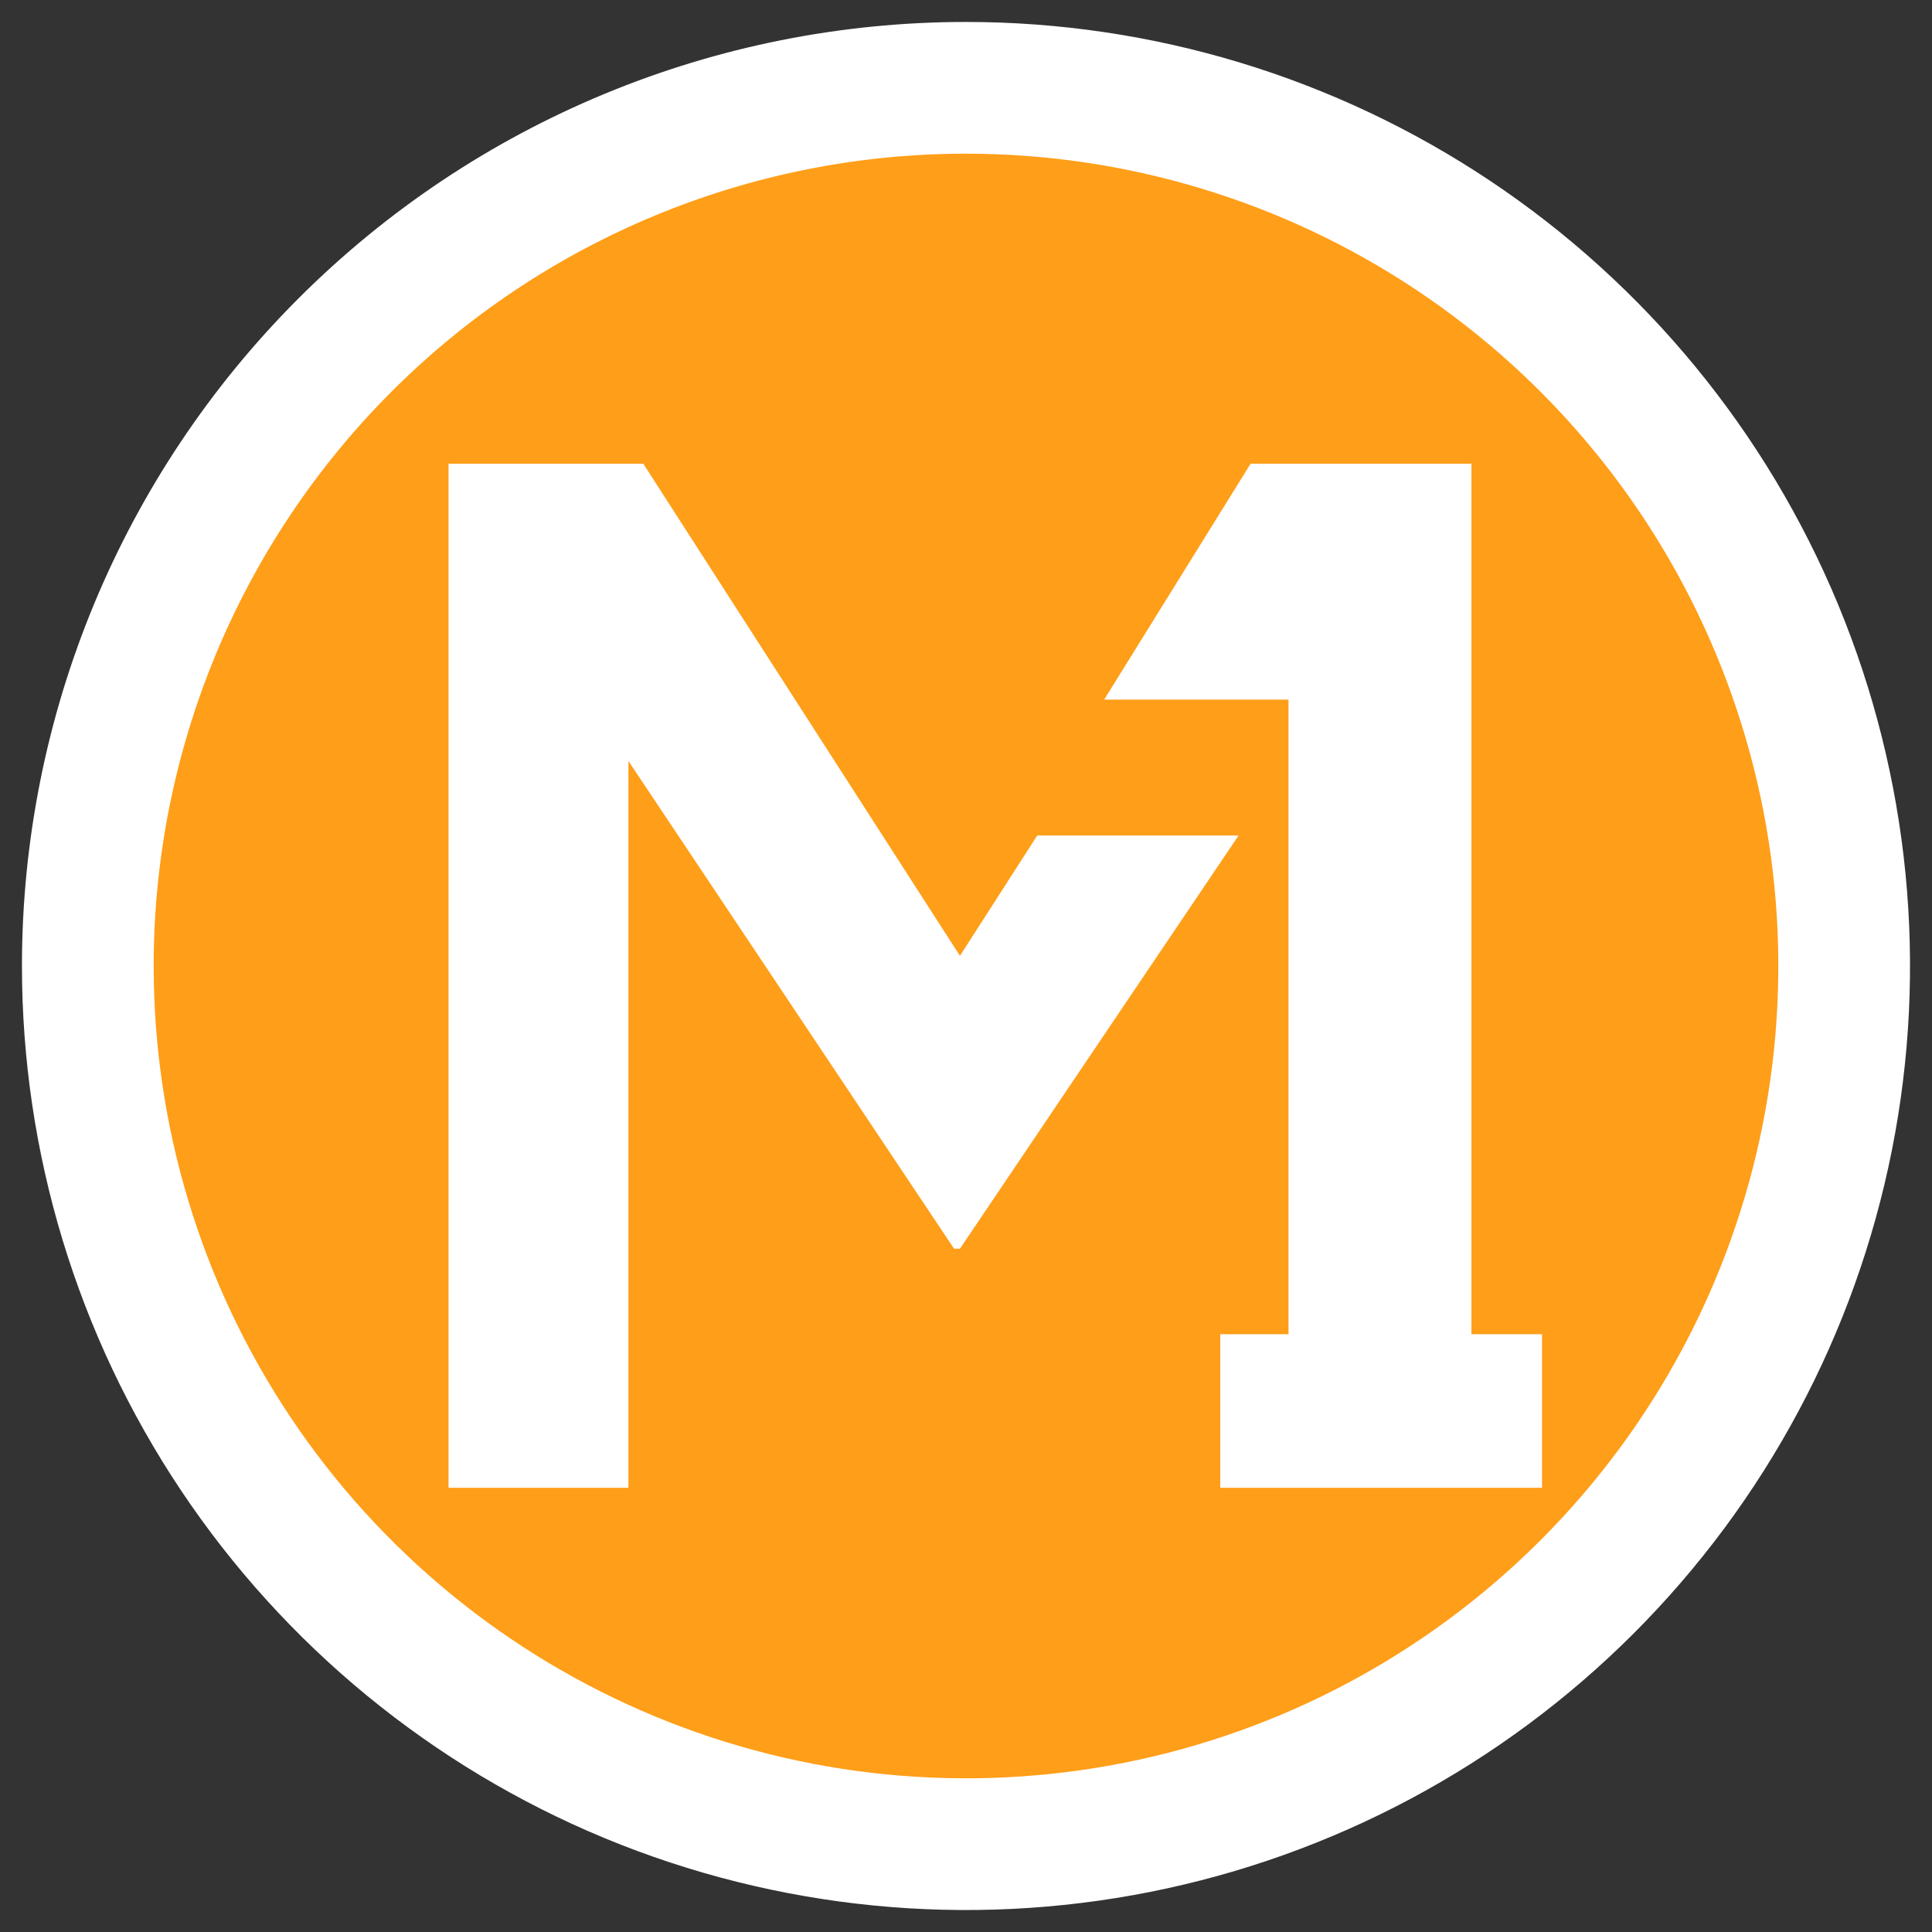 <svg width="44" height="44" viewBox="0 0 44 44" fill="none" xmlns="http://www.w3.org/2000/svg">
<rect x="0" y="0" width="44" height="44" fill="#333333" stroke="none"/>
<mask id="path-1-outside-1_7776_4694" maskUnits="userSpaceOnUse" x="0" y="0" width="44" height="44" fill="black">
<rect fill="white" width="44" height="44"/>
<path d="M21.998 2C25.954 2 29.821 3.172 33.11 5.37C36.399 7.567 38.963 10.691 40.477 14.345C41.991 18 42.387 22.021 41.616 25.901C40.844 29.781 38.939 33.345 36.142 36.142C33.345 38.939 29.781 40.844 25.901 41.616C22.021 42.387 18 41.991 14.345 40.477C10.691 38.963 7.567 36.399 5.37 33.11C3.172 29.821 2 25.954 2 21.998C2 16.694 4.107 11.608 7.857 7.857C11.608 4.107 16.694 2 21.998 2Z"/>
</mask>
<path d="M21.998 2C25.954 2 29.821 3.172 33.11 5.37C36.399 7.567 38.963 10.691 40.477 14.345C41.991 18 42.387 22.021 41.616 25.901C40.844 29.781 38.939 33.345 36.142 36.142C33.345 38.939 29.781 40.844 25.901 41.616C22.021 42.387 18 41.991 14.345 40.477C10.691 38.963 7.567 36.399 5.37 33.11C3.172 29.821 2 25.954 2 21.998C2 16.694 4.107 11.608 7.857 7.857C11.608 4.107 16.694 2 21.998 2Z" fill="#FF9E18"/>
<path d="M2 21.998L3.5 21.998V21.998H2ZM21.998 3.5C25.657 3.5 29.234 4.584 32.277 6.617L33.943 4.122C30.407 1.76 26.25 0.5 21.998 0.5L21.998 3.5ZM32.277 6.617C35.319 8.65 37.691 11.539 39.091 14.919L41.863 13.771C40.235 9.843 37.479 6.485 33.943 4.122L32.277 6.617ZM39.091 14.919C40.492 18.3 40.858 22.02 40.145 25.609L43.087 26.194C43.916 22.023 43.49 17.7 41.863 13.771L39.091 14.919ZM40.145 25.609C39.431 29.198 37.669 32.494 35.081 35.081L37.203 37.203C40.21 34.196 42.258 30.365 43.087 26.194L40.145 25.609ZM35.081 35.081C32.494 37.669 29.198 39.431 25.609 40.145L26.194 43.087C30.365 42.258 34.196 40.21 37.203 37.203L35.081 35.081ZM25.609 40.145C22.02 40.858 18.3 40.492 14.919 39.091L13.771 41.863C17.7 43.49 22.023 43.916 26.194 43.087L25.609 40.145ZM14.919 39.091C11.539 37.691 8.65 35.319 6.617 32.277L4.122 33.943C6.485 37.479 9.843 40.235 13.771 41.863L14.919 39.091ZM6.617 32.277C4.584 29.234 3.5 25.657 3.5 21.998L0.5 21.998C0.5 26.25 1.76 30.407 4.122 33.943L6.617 32.277ZM3.5 21.998C3.5 17.092 5.449 12.387 8.918 8.918L6.797 6.797C2.765 10.828 0.5 16.296 0.5 21.998H3.5ZM8.918 8.918C12.387 5.449 17.092 3.5 21.998 3.5V0.5C16.296 0.5 10.828 2.765 6.797 6.797L8.918 8.918Z" fill="white" mask="url(#path-1-outside-1_7776_4694)"/>
<path d="M33.511 30.386V10.56H28.482L25.146 15.934H29.345V30.386H27.79V33.883H27.965H29.345H33.511H34.943H35.118V30.386H33.511Z" fill="white"/>
<path d="M21.862 21.768L14.65 10.56H10.215V33.883H14.312V17.332L21.728 28.438H21.862L28.208 19.028H23.622L21.862 21.768Z" fill="white"/>
</svg>
